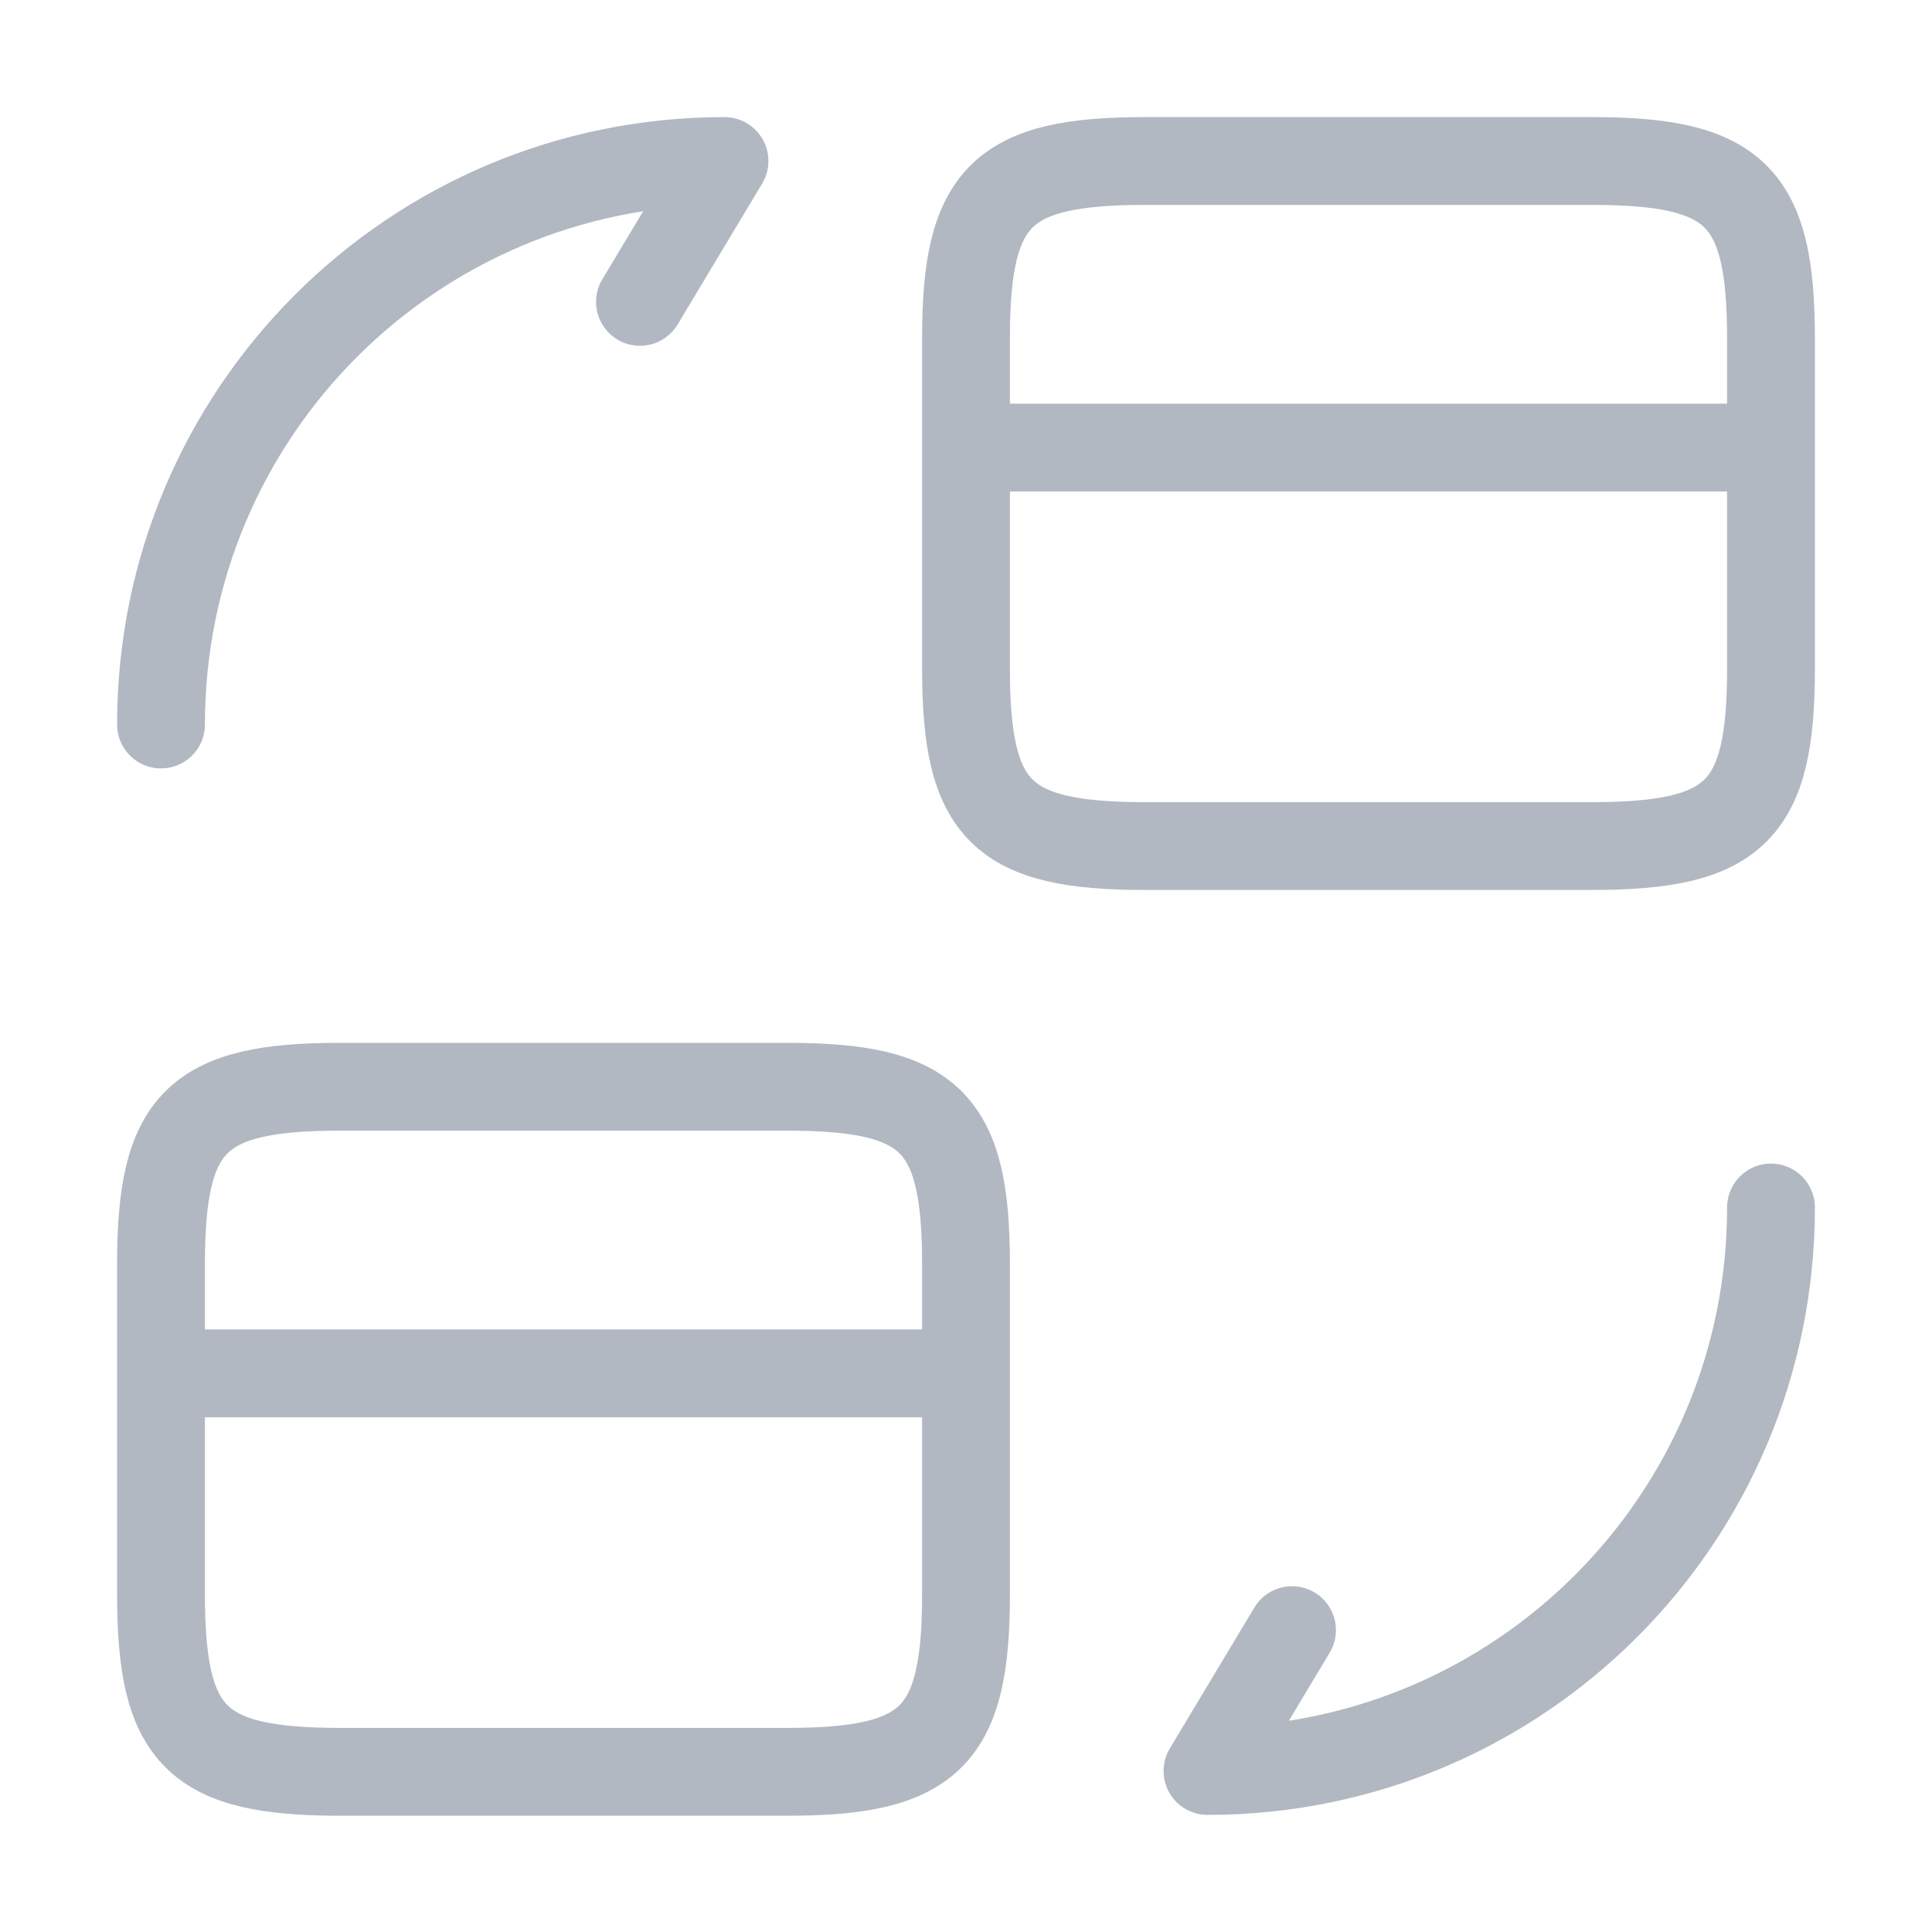 <?xml version="1.0" encoding="utf-8"?>
<!-- Generator: Adobe Illustrator 26.0.2, SVG Export Plug-In . SVG Version: 6.00 Build 0)  -->
<svg width="44" height="44" viewBox="0 0 44 44" xmlns="http://www.w3.org/2000/svg">
    <g stroke="#B1B8C2" stroke-width="2" stroke-linecap="round" stroke-linejoin="round" stroke-dasharray="0,0" fill="none" fill-rule="evenodd">
        <path d="M22 10.193h18.333M36.263 3.667c3.264 0 4.07.806 4.07 4.033v7.535c0 3.227-.806 4.033-4.07 4.033H26.07c-3.263 0-4.07-.806-4.07-4.033V7.7c0-3.227.807-4.033 4.07-4.033h10.193zM3.667 31.277H22M17.93 24.75c3.263 0 4.07.807 4.07 4.033v7.535c0 3.227-.807 4.034-4.07 4.034H7.737c-3.264 0-4.07-.807-4.07-4.034v-7.535c0-3.226.806-4.033 4.07-4.033H17.93z"/>
        <g fill-rule="nonzero">
            <path d="M40.333 27.5c0 7.095-5.738 12.833-12.833 12.833l1.925-3.208M3.667 16.5c0-7.095 5.738-12.833 12.833-12.833l-1.925 3.208"/>
        </g>
    </g>
</svg>
